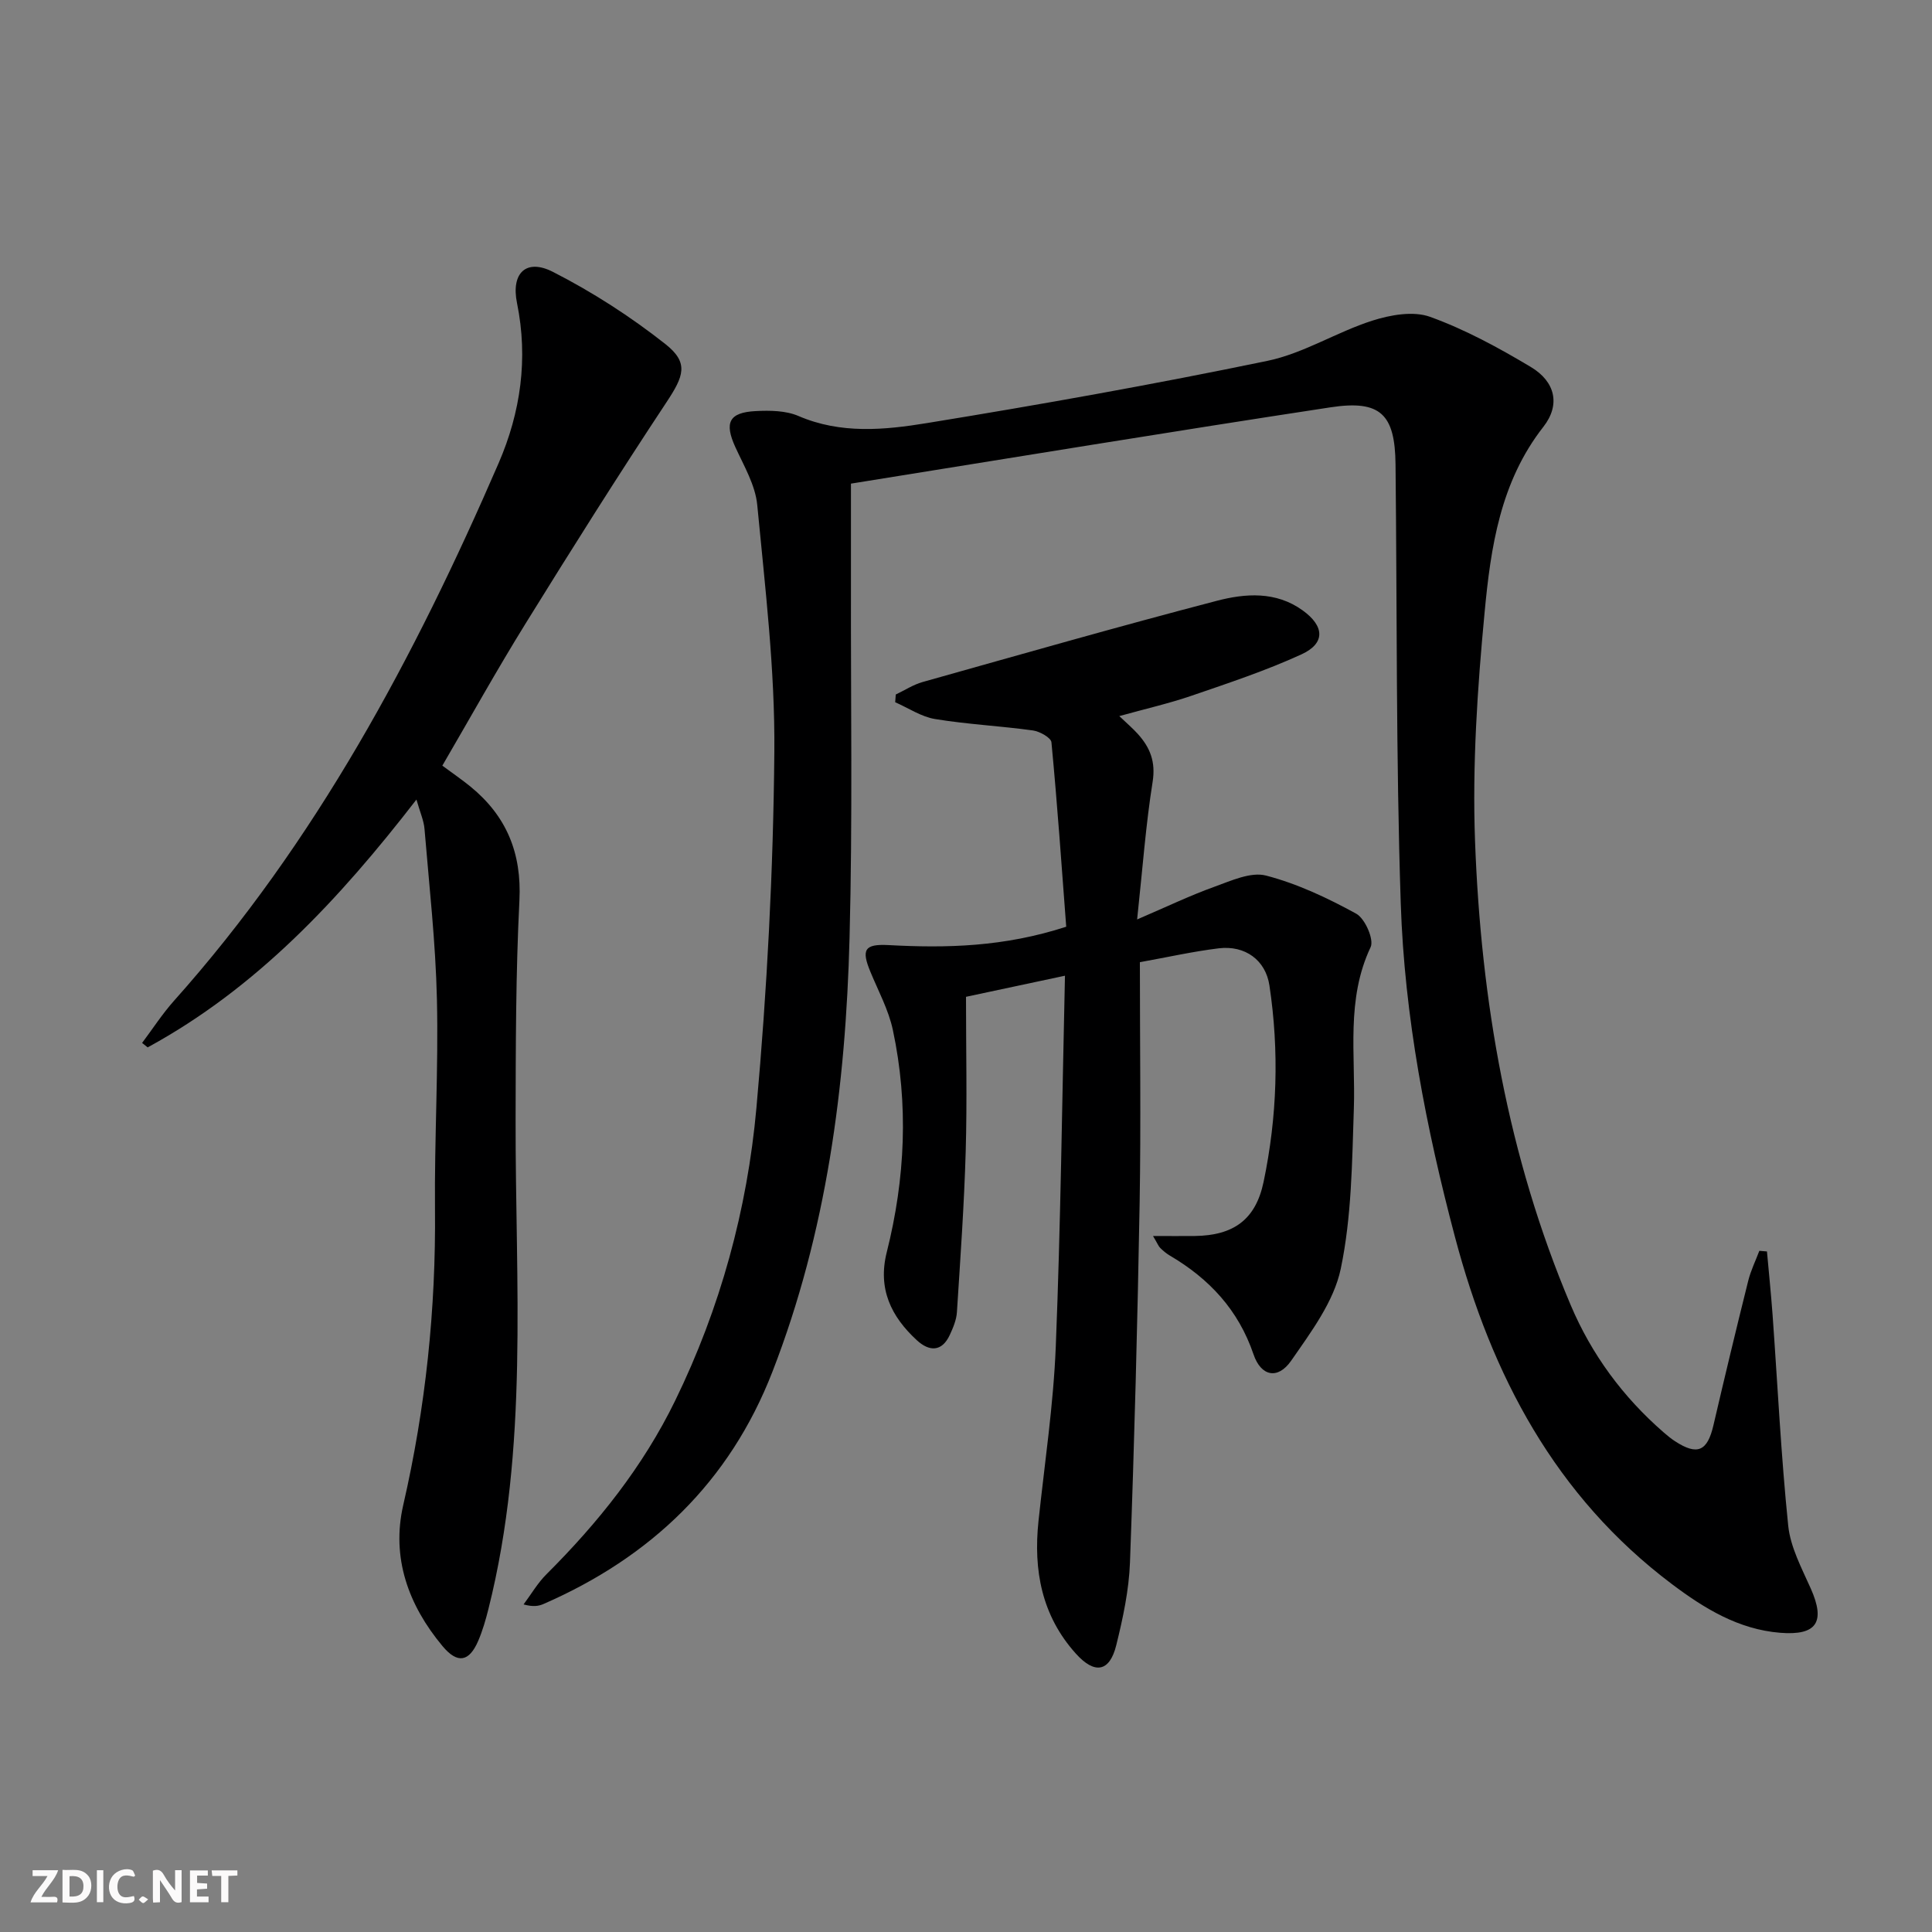 <svg enable-background="new 0 0 400 400" viewBox="0 0 400 400" xmlns="http://www.w3.org/2000/svg"><rect x="0" y="0" width="400" height="400" fill="#808080" stroke="none"/><g fill="#fbfafa"><path d="m37.59 393.81c-.92.31-1.52.05-2-.78-.7-1.2-1.52-2.34-2.47-3.78v4.59c-.55.03-.95.05-1.41.07-.03-.37-.06-.64-.06-.91 0-1.91 0-3.81 0-5.7 1.13-.41 1.77-.03 2.29.91.62 1.11 1.38 2.14 2.31 3.19v-4.2h1.35v6.61z"/><path d="m12.94 393.88v-6.75c1.9.19 3.93-.54 5.37 1.29.8 1.01.78 2.88.03 3.97-1.37 1.97-3.4 1.51-5.4 1.49m1.45-1.22c2.04.12 2.92-.58 2.89-2.21-.03-1.51-.98-2.19-2.89-2z"/><path d="m11.81 393.87h-5.49c.68-2.18 2.47-3.48 3.51-5.45h-3.08v-1.21h5.29c-.71 2.13-2.44 3.48-3.47 5.51.86 0 1.63.04 2.39-.01.79-.05 1.14.21.85 1.16"/><path d="m39.33 393.86v-6.61h3.7v1.07h-2.22v1.52c.68.04 1.34.09 2.07.13v1.07c-.72.05-1.38.09-2.1.14v1.48h2.4v1.19h-3.85z"/><path d="m27.71 388.56c-1.15-.3-2.46-.61-3.1.64-.37.73-.41 1.93-.06 2.67.63 1.35 1.99.93 3.17.68.35.94-.01 1.32-.93 1.46-1.62.25-3.05-.27-3.76-1.48-.73-1.25-.6-3.03.31-4.17.88-1.11 2.71-1.7 4-1.16.32.13.44.74.65 1.12-.1.08-.19.16-.28.24"/><path d="m49.15 387.24v1.07c-.59.02-1.17.05-1.87.08v5.44h-1.48v-5.44h-1.85c-.05-.4-.08-.73-.13-1.15z"/><path d="m20.06 387.21h1.33v6.62h-1.33z"/><path d="m30.68 393.25c-.49.38-.8.79-1.05.76-.32-.05-.6-.45-.9-.7.26-.24.51-.64.8-.67.29-.04.62.3 1.15.61"/></g><path d="m365.83 259.1c.39 4.36.84 8.72 1.16 13.08 1.05 14.57 1.75 29.17 3.24 43.69.46 4.47 2.8 8.81 4.68 13.04 3.06 6.9 1.25 9.75-6.35 9.14-8.63-.7-15.7-5.03-22.41-10.08-24.16-18.18-37.33-43.26-44.89-71.78-6.01-22.68-10.48-45.72-11.25-69.16-1-30.28-.75-60.59-1.08-90.89-.11-10.36-3.09-13.39-13.45-11.81-32.99 5.02-65.91 10.45-99.3 15.8 0 7.02.01 13.81 0 20.6-.05 24.49.35 48.99-.29 73.46-.79 30.68-4.75 60.94-15.97 89.82-8.86 22.81-25.16 38.38-47.37 48.07-1.01.44-2.12.65-4.15.1 1.57-2.1 2.91-4.43 4.75-6.26 10.68-10.65 19.98-22.28 26.63-35.92 9.36-19.18 14.93-39.57 16.83-60.63 2.21-24.47 3.49-49.1 3.71-73.67.15-17.04-1.92-34.13-3.54-51.15-.39-4.1-2.75-8.08-4.53-11.97-2.31-5.06-1.36-7.19 4.23-7.47 2.94-.15 6.22-.11 8.84 1.02 8.75 3.77 17.8 2.9 26.56 1.47 23.59-3.84 47.13-8.04 70.53-12.89 7.48-1.55 14.32-5.96 21.7-8.32 3.76-1.2 8.5-2.05 11.98-.79 7.26 2.62 14.19 6.4 20.85 10.38 5.08 3.04 6.18 7.82 2.59 12.4-8.91 11.38-10.89 24.92-12.16 38.42-1.49 15.7-2.56 31.58-1.98 47.32 1.22 33.03 6.79 65.36 19.79 96.05 4.35 10.28 10.83 19.06 19.26 26.39.75.65 1.53 1.3 2.37 1.84 4.61 3 6.68 2.07 7.93-3.28 2.33-10.01 4.73-20.01 7.22-29.98.53-2.12 1.52-4.11 2.29-6.17.52.03 1.05.08 1.58.13z" fill="#000001"/><path d="m238.72 255.9c3.47 0 6.05.03 8.62 0 8.07-.1 12.63-3.39 14.27-11.19 2.82-13.46 3.26-27.07 1.21-40.69-.78-5.21-5.01-8.35-10.5-7.68-5.38.66-10.7 1.86-16.32 2.87 0 16.92.23 33.4-.05 49.88-.44 24.79-1.09 49.59-2 74.37-.21 5.75-1.45 11.54-2.84 17.16-1.37 5.56-4.47 6.08-8.37 1.74-7.07-7.86-8.81-17.25-7.73-27.45 1.28-12.05 3.1-24.09 3.58-36.18 1.01-25.27 1.3-50.57 1.9-76.72-7.59 1.62-14.25 3.04-20.49 4.37 0 11.06.24 21.52-.06 31.96-.32 11.11-1.11 22.22-1.82 33.32-.1 1.6-.78 3.22-1.47 4.71-1.67 3.62-4.32 3.42-6.82 1.12-5.33-4.91-8.15-10.65-6.23-18.26 3.82-15.2 4.54-30.59 1.26-45.97-.88-4.15-3-8.05-4.64-12.03-1.9-4.57-1.3-5.83 3.72-5.56 12.02.65 23.9.39 36.81-3.8-.94-12.48-1.84-25.34-3.06-38.18-.09-.96-2.43-2.27-3.85-2.46-6.73-.93-13.54-1.26-20.24-2.36-2.87-.47-5.52-2.28-8.26-3.48.04-.53.08-1.07.12-1.6 1.84-.87 3.6-2.03 5.54-2.58 20.28-5.7 40.54-11.5 60.93-16.82 5.9-1.54 12.23-2.02 17.78 1.99 4.52 3.26 4.73 6.81-.26 9.1-7.35 3.37-15.08 5.93-22.74 8.56-4.69 1.61-9.55 2.71-14.97 4.22 1.55 1.48 2.76 2.51 3.82 3.68 2.55 2.82 3.74 5.77 3.08 9.93-1.41 8.83-2.06 17.78-3.21 28.49 6.22-2.67 11.02-4.98 16.01-6.77 3.45-1.24 7.53-3.14 10.69-2.31 6.49 1.69 12.75 4.65 18.66 7.89 1.82 1 3.73 5.35 2.98 6.93-5.13 10.85-3.1 22.2-3.47 33.42-.37 11.1-.45 22.39-2.71 33.16-1.42 6.79-6.15 13.1-10.26 19.03-2.76 3.98-6.25 3.26-7.8-1.3-3.13-9.21-9.17-15.67-17.35-20.47-.71-.42-1.36-.97-1.95-1.55-.36-.34-.53-.84-1.51-2.49z" fill="#000001"/><path d="m91.58 158.52c2.13 1.58 4.04 2.88 5.82 4.33 7.46 6.09 10.63 13.75 10.14 23.58-.76 15.1-.76 30.25-.79 45.38-.07 33.87 2.77 67.89-5.62 101.29-.56 2.24-1.21 4.5-2.12 6.62-1.87 4.36-4.29 4.81-7.39 1.09-7.07-8.47-10.64-18.31-8.13-29.22 4.64-20.2 6.77-40.58 6.57-61.28-.13-14.47.73-28.96.4-43.42-.27-11.77-1.6-23.51-2.57-35.26-.14-1.73-.91-3.42-1.67-6.09-16.03 20.72-33.13 39.05-55.65 51.31-.38-.31-.77-.62-1.15-.92 2.18-2.91 4.17-5.99 6.58-8.7 29.39-32.9 49.85-71.2 67.23-111.33 4.56-10.53 6.16-21.63 3.81-33.16-1.27-6.23 1.92-9.28 7.46-6.44 8.19 4.18 16.07 9.26 23.29 14.96 4.89 3.87 3.76 6.63.21 12-9.99 15.1-19.65 30.43-29.18 45.83-5.94 9.58-11.42 19.45-17.24 29.43z" fill="#000001"/></svg>
